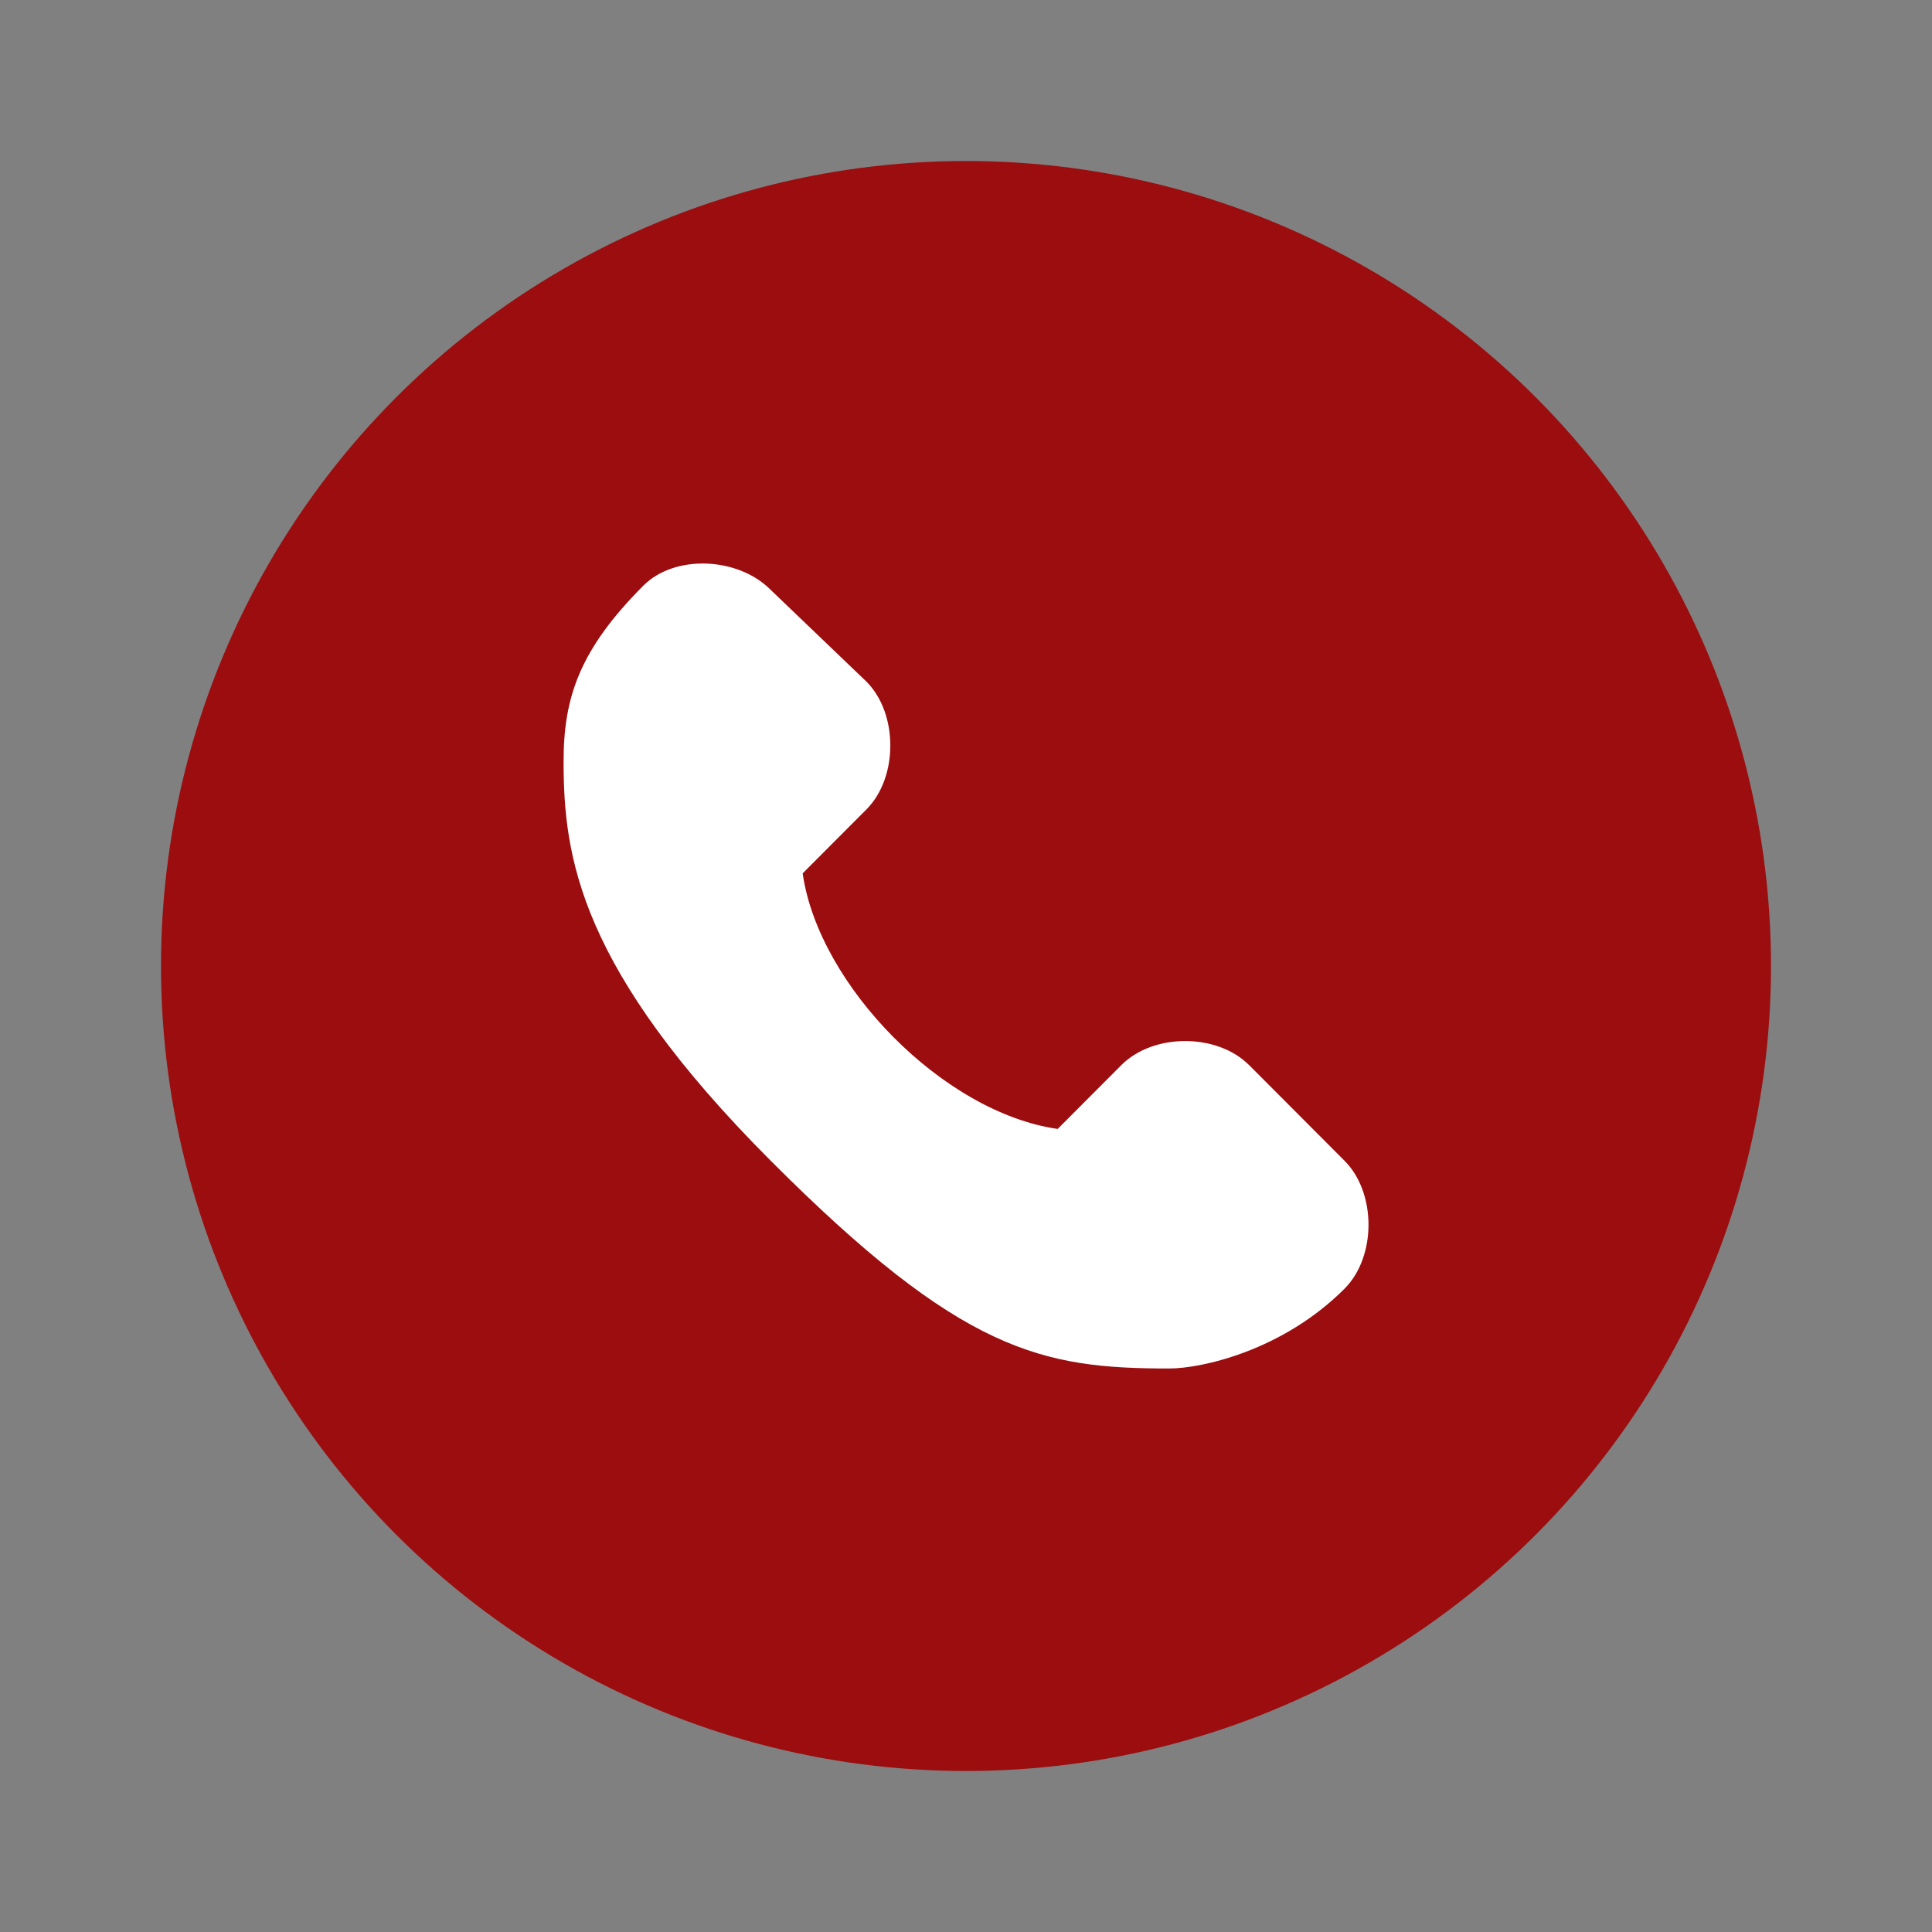 <svg fill="none" height="24" viewBox="0 0 24 24" width="24" xmlns="http://www.w3.org/2000/svg"><rect x="0" y="0" width="24" height="24" fill="#808080" stroke="none"/><circle cx="12" cy="12" fill="#9b0d0e" r="10"/><path d="m15.515 13.229 1.188 1.191c.396.397.396 1.191-0 1.588-.766.768-1.772.992-2.178.992-1.584 0-2.574-.199-4.95-2.58-2.376-2.381-2.574-3.77-2.574-4.961 0-.794.198-1.389.99-2.183.396-.397 1.181-.351 1.577.046l1.195 1.145c.396.397.396 1.191 0 1.588l-.792.794c.198 1.389 1.748 2.973 3.168 3.175l.792-.794c.396-.397 1.188-.397 1.584 0z" fill="#fff"/></svg>